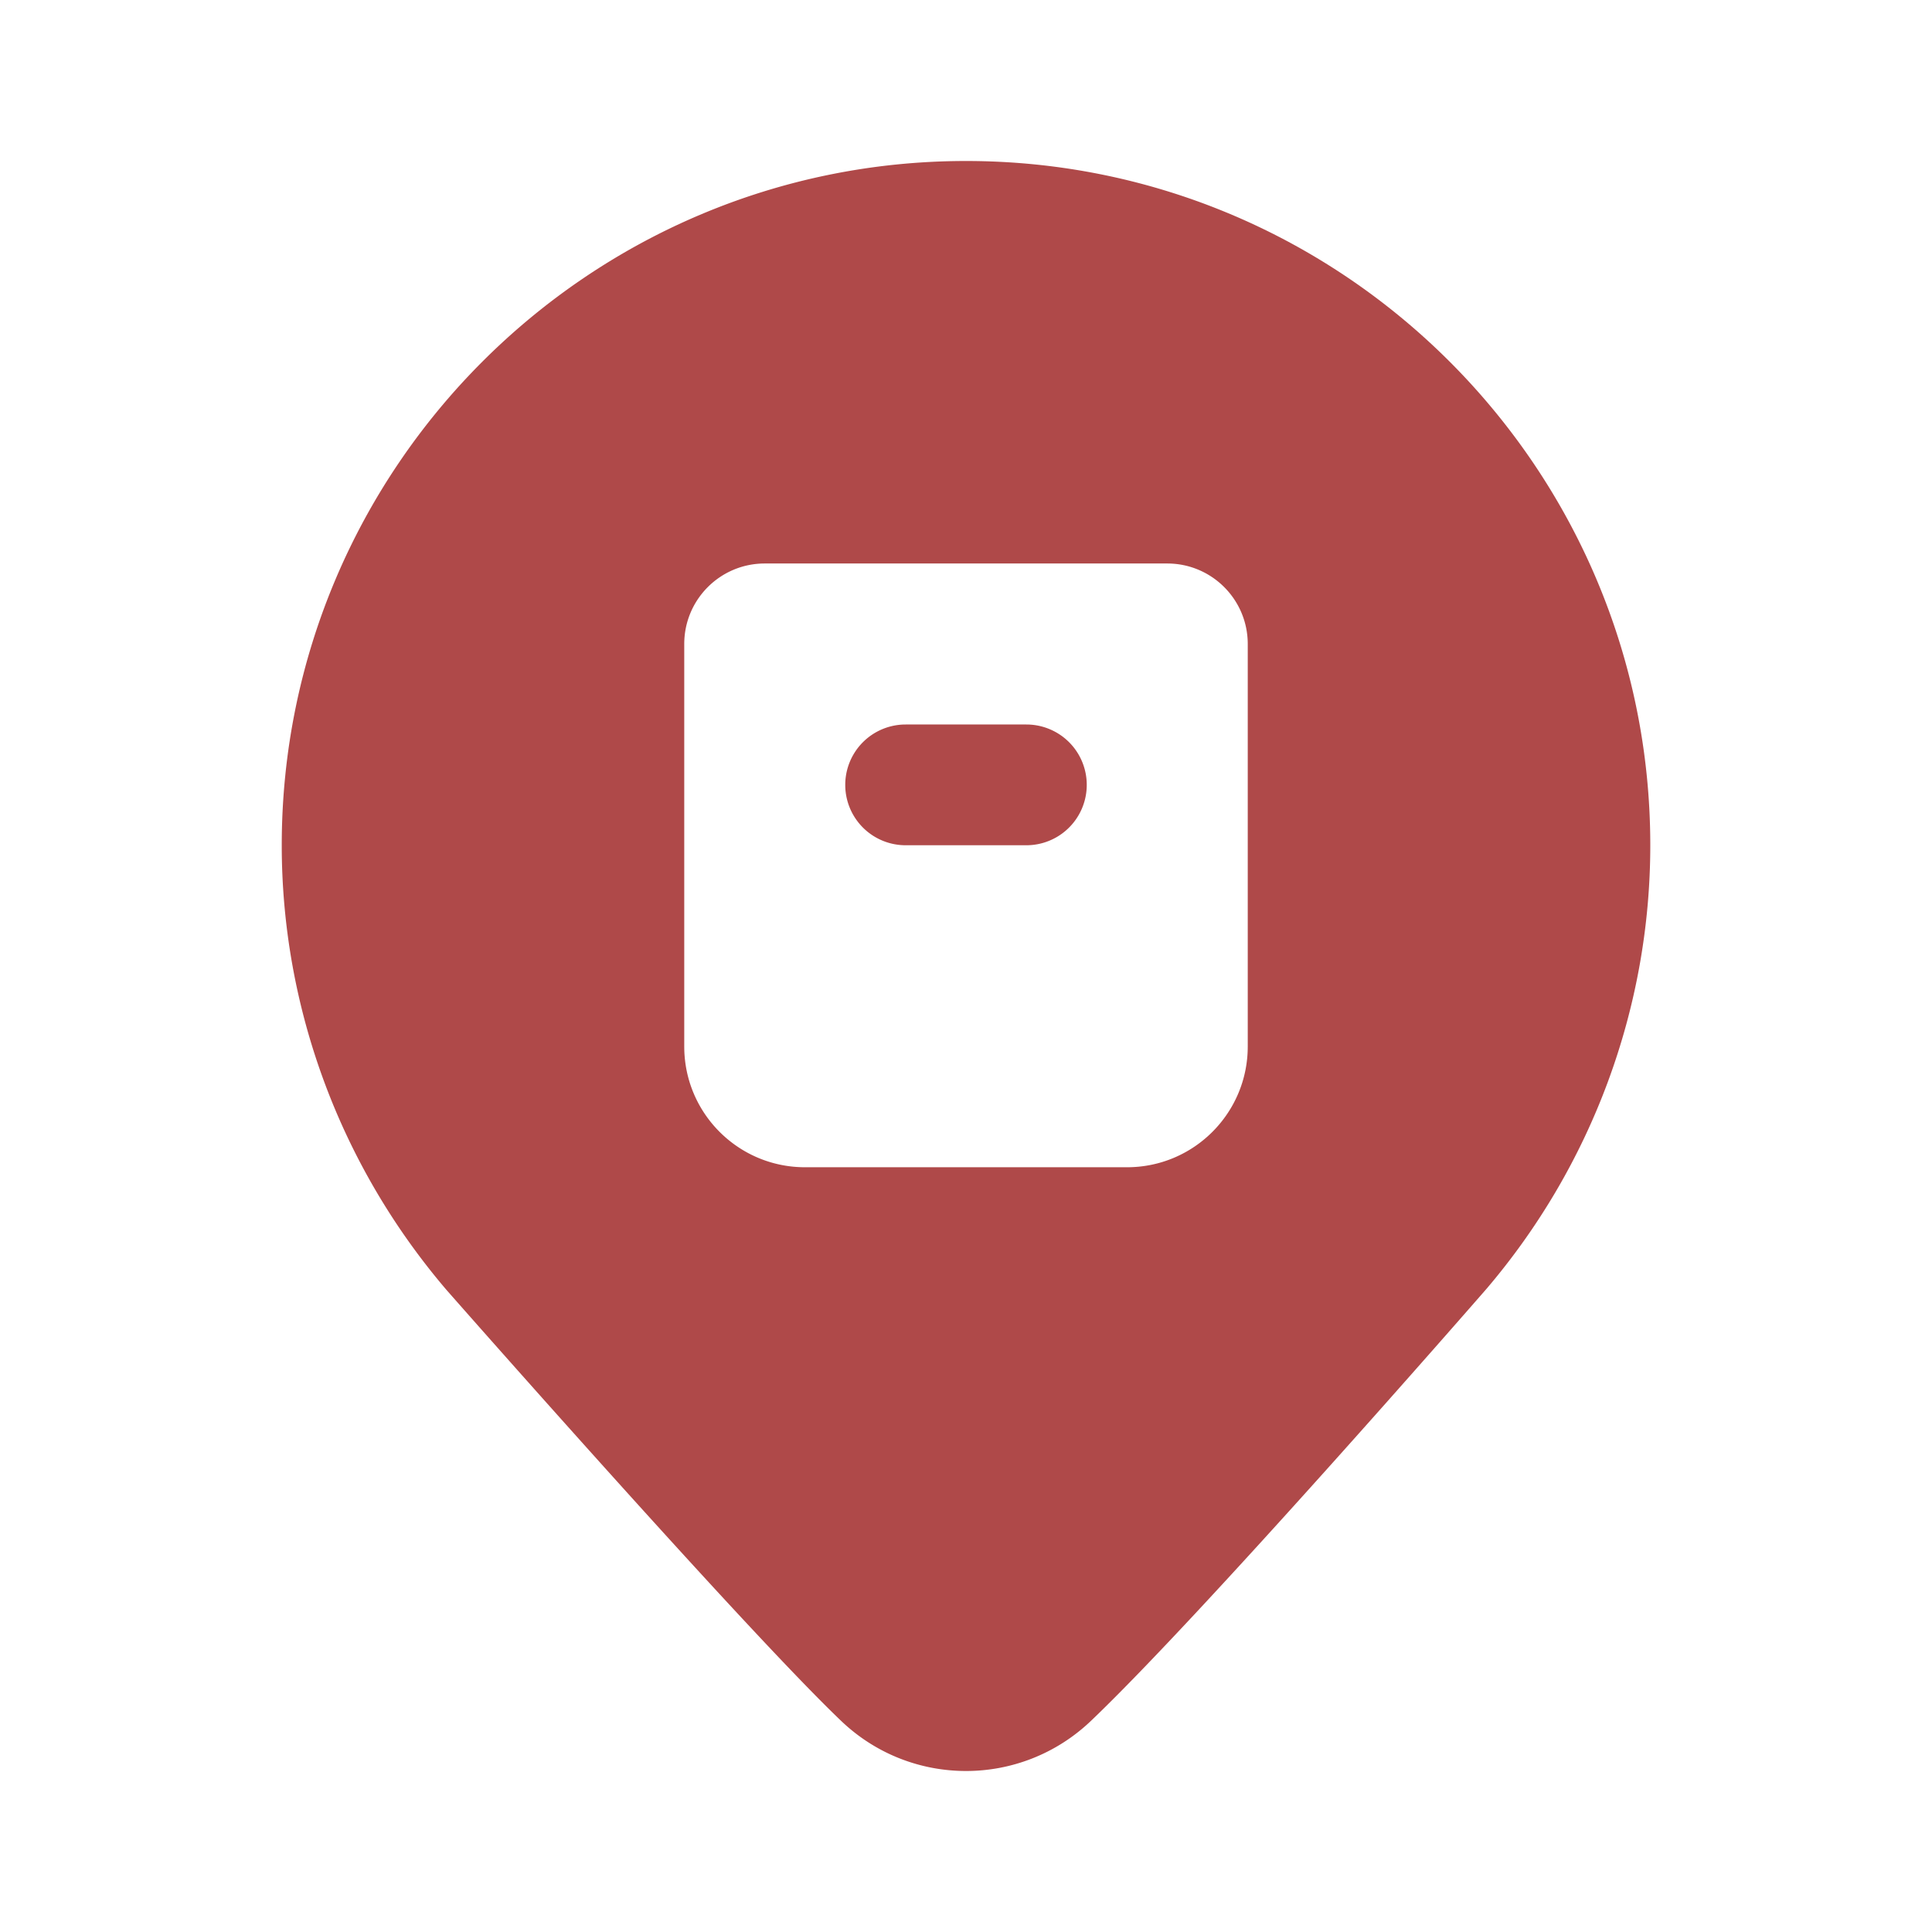 <svg xmlns="http://www.w3.org/2000/svg" fill="#af4949" viewBox="0 0 48 48"><path d="m24 4c-9.374 0-17 7.626-17 17 0 4.036 1.449 7.955 4.094 11.049.302.344 7.427 8.439 9.807 10.709.869.829 1.984 1.242 3.1 1.242 1.115 0 2.232-.415 3.102-1.244 2.767-2.639 9.524-10.385 9.82-10.725 2.63-3.078 4.078-6.995 4.078-11.031 0-9.374-7.626-17-17-17zm-5 10h10c1.105 0 2 .895 2 2v10c0 1.657-1.343 3-3 3h-8c-1.657 0-3-1.343-3-3v-10c0-1.105.895-2 2-2zm3.5 4a1.5 1.5 0 1 0 0 3h3a1.5 1.5 0 1 0 0-3z" fill="#af4949"></path></svg>